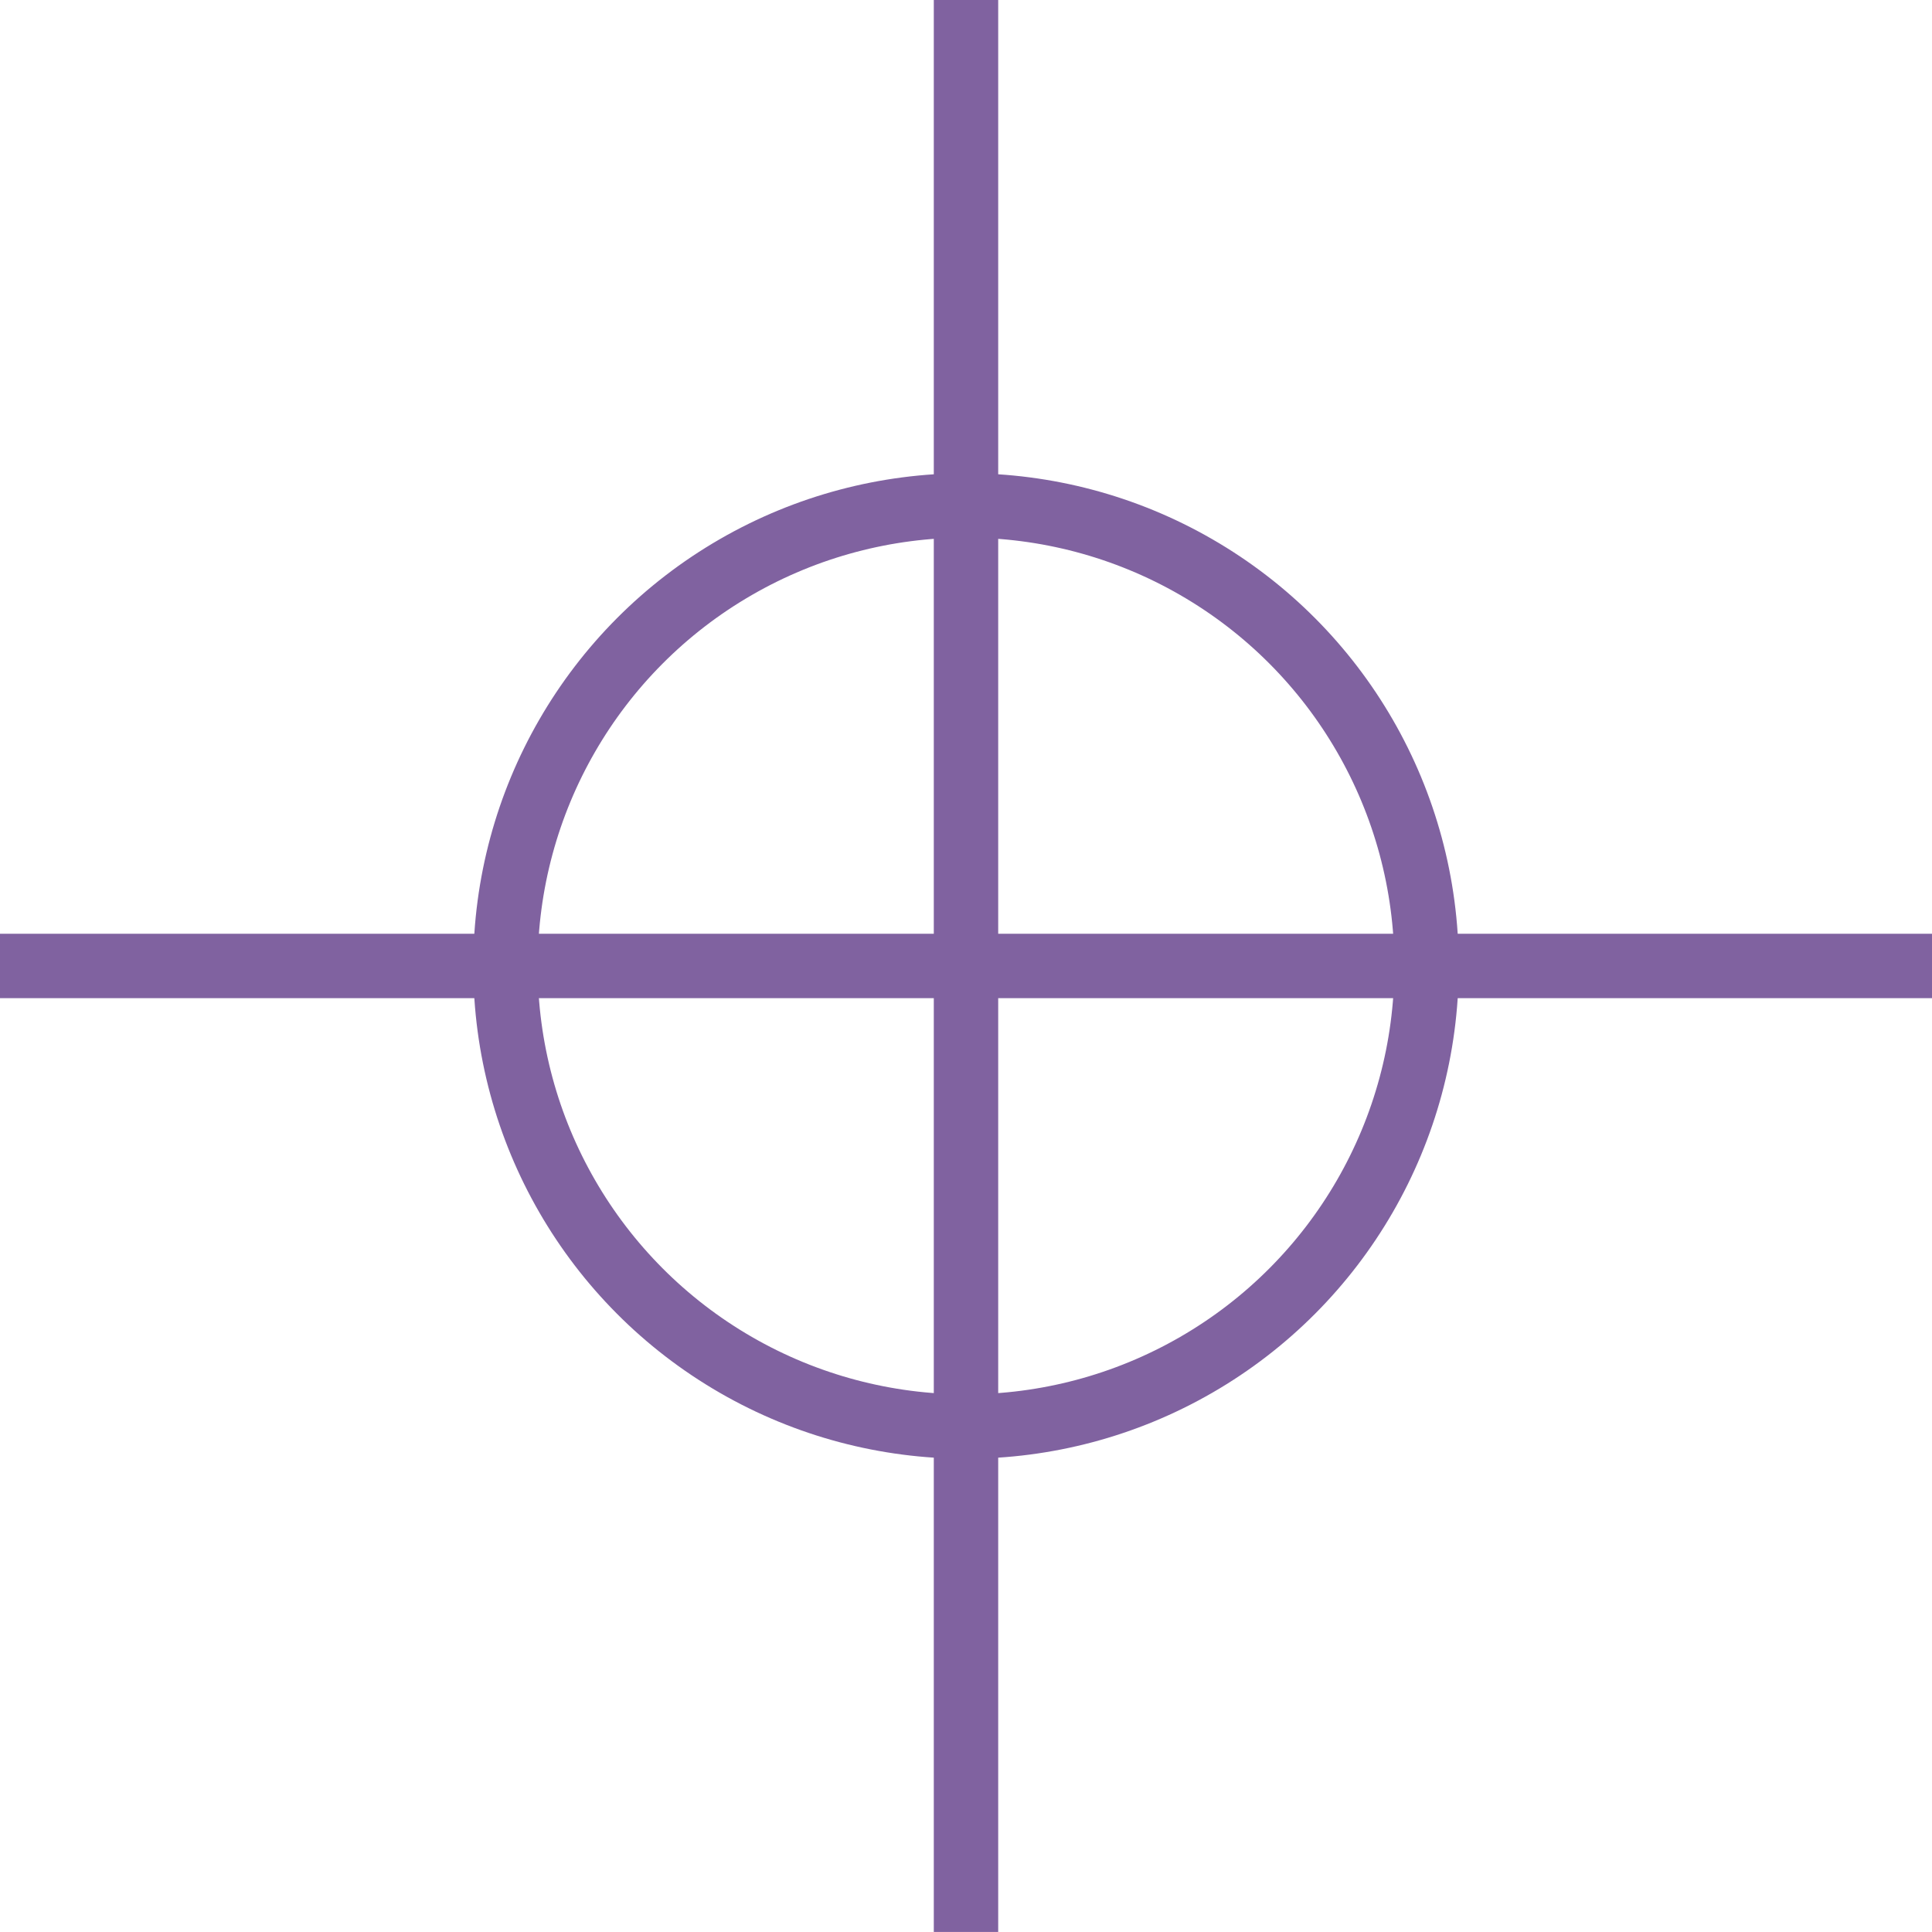 <?xml version="1.0" encoding="UTF-8"?> <svg xmlns="http://www.w3.org/2000/svg" xmlns:xlink="http://www.w3.org/1999/xlink" width="90.002" height="90" viewBox="0 0 90.002 90"><defs><clipPath id="clip-path"><rect id="Rectangle_180" data-name="Rectangle 180" width="90.002" height="90" fill="none" stroke="#8062a0" stroke-width="3"></rect></clipPath></defs><g id="Group_288" data-name="Group 288" transform="translate(0 0)"><g id="Group_287" data-name="Group 287" transform="translate(0 0)" clip-path="url(#clip-path)"><circle id="Ellipse_47" data-name="Ellipse 47" cx="21.454" cy="21.454" r="21.454" transform="translate(23.548 23.546)" fill="none" stroke="#8062a0" stroke-miterlimit="10" stroke-width="3"></circle><line id="Line_50" data-name="Line 50" y2="90" transform="translate(45.001 -0.001)" fill="none" stroke="#8062a0" stroke-miterlimit="10" stroke-width="3"></line><line id="Line_51" data-name="Line 51" x1="90.002" transform="translate(0 44.999)" fill="none" stroke="#8062a0" stroke-miterlimit="10" stroke-width="3"></line></g></g></svg> 